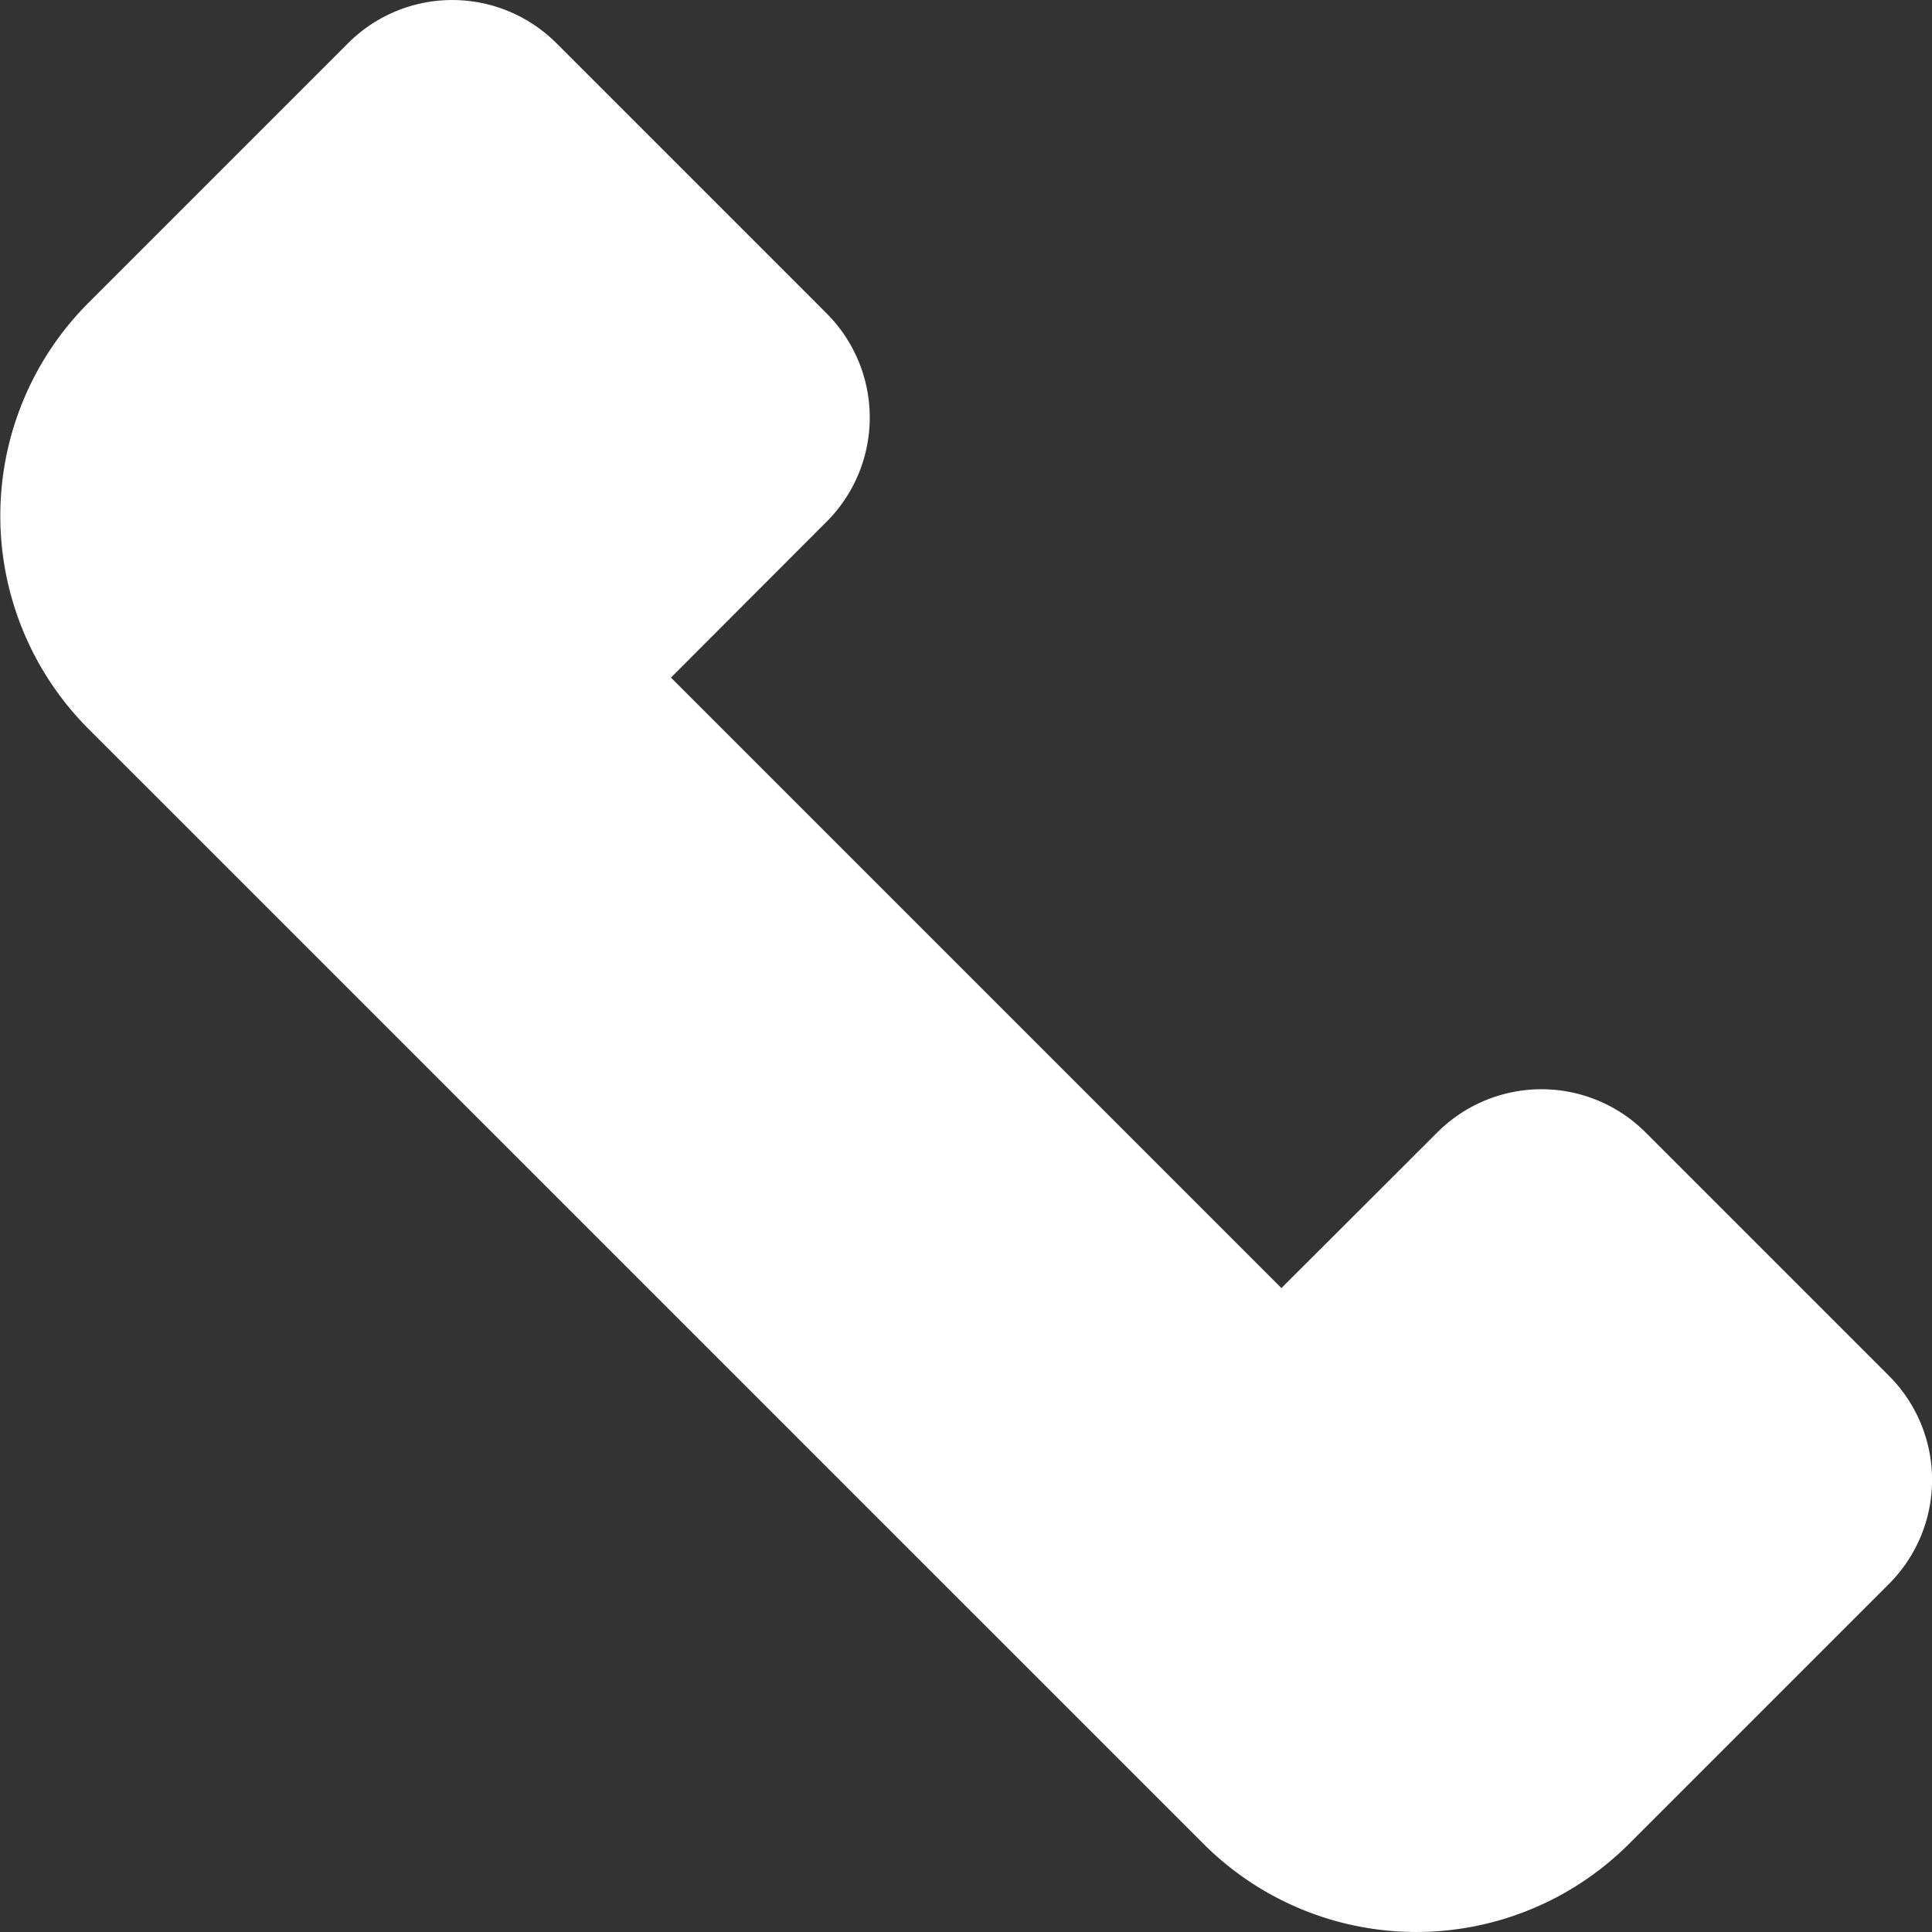 <svg xmlns="http://www.w3.org/2000/svg" width="37.171" height="37.174" viewBox="0 0 37.171 37.174">
  <rect x="0" y="0" width="37.171" height="37.174" fill="#333333" stroke="none"/>
  <path id="Path_1589" data-name="Path 1589" d="M546.1,3581.63l-5,5a5.789,5.789,0,0,1-8.189,0l-21.456-21.455a5.8,5.8,0,0,1,0-8.189l5-5a2.833,2.833,0,0,1,4.006,0l5.2,5.2a2.834,2.834,0,0,1,0,4.007l-2.995,3,11.745,11.745,3-2.995a2.831,2.831,0,0,1,4.006,0l4.687,4.687A2.831,2.831,0,0,1,546.1,3581.63Z" transform="translate(-509.757 -3551.156)" fill="#fff"/>
</svg>

